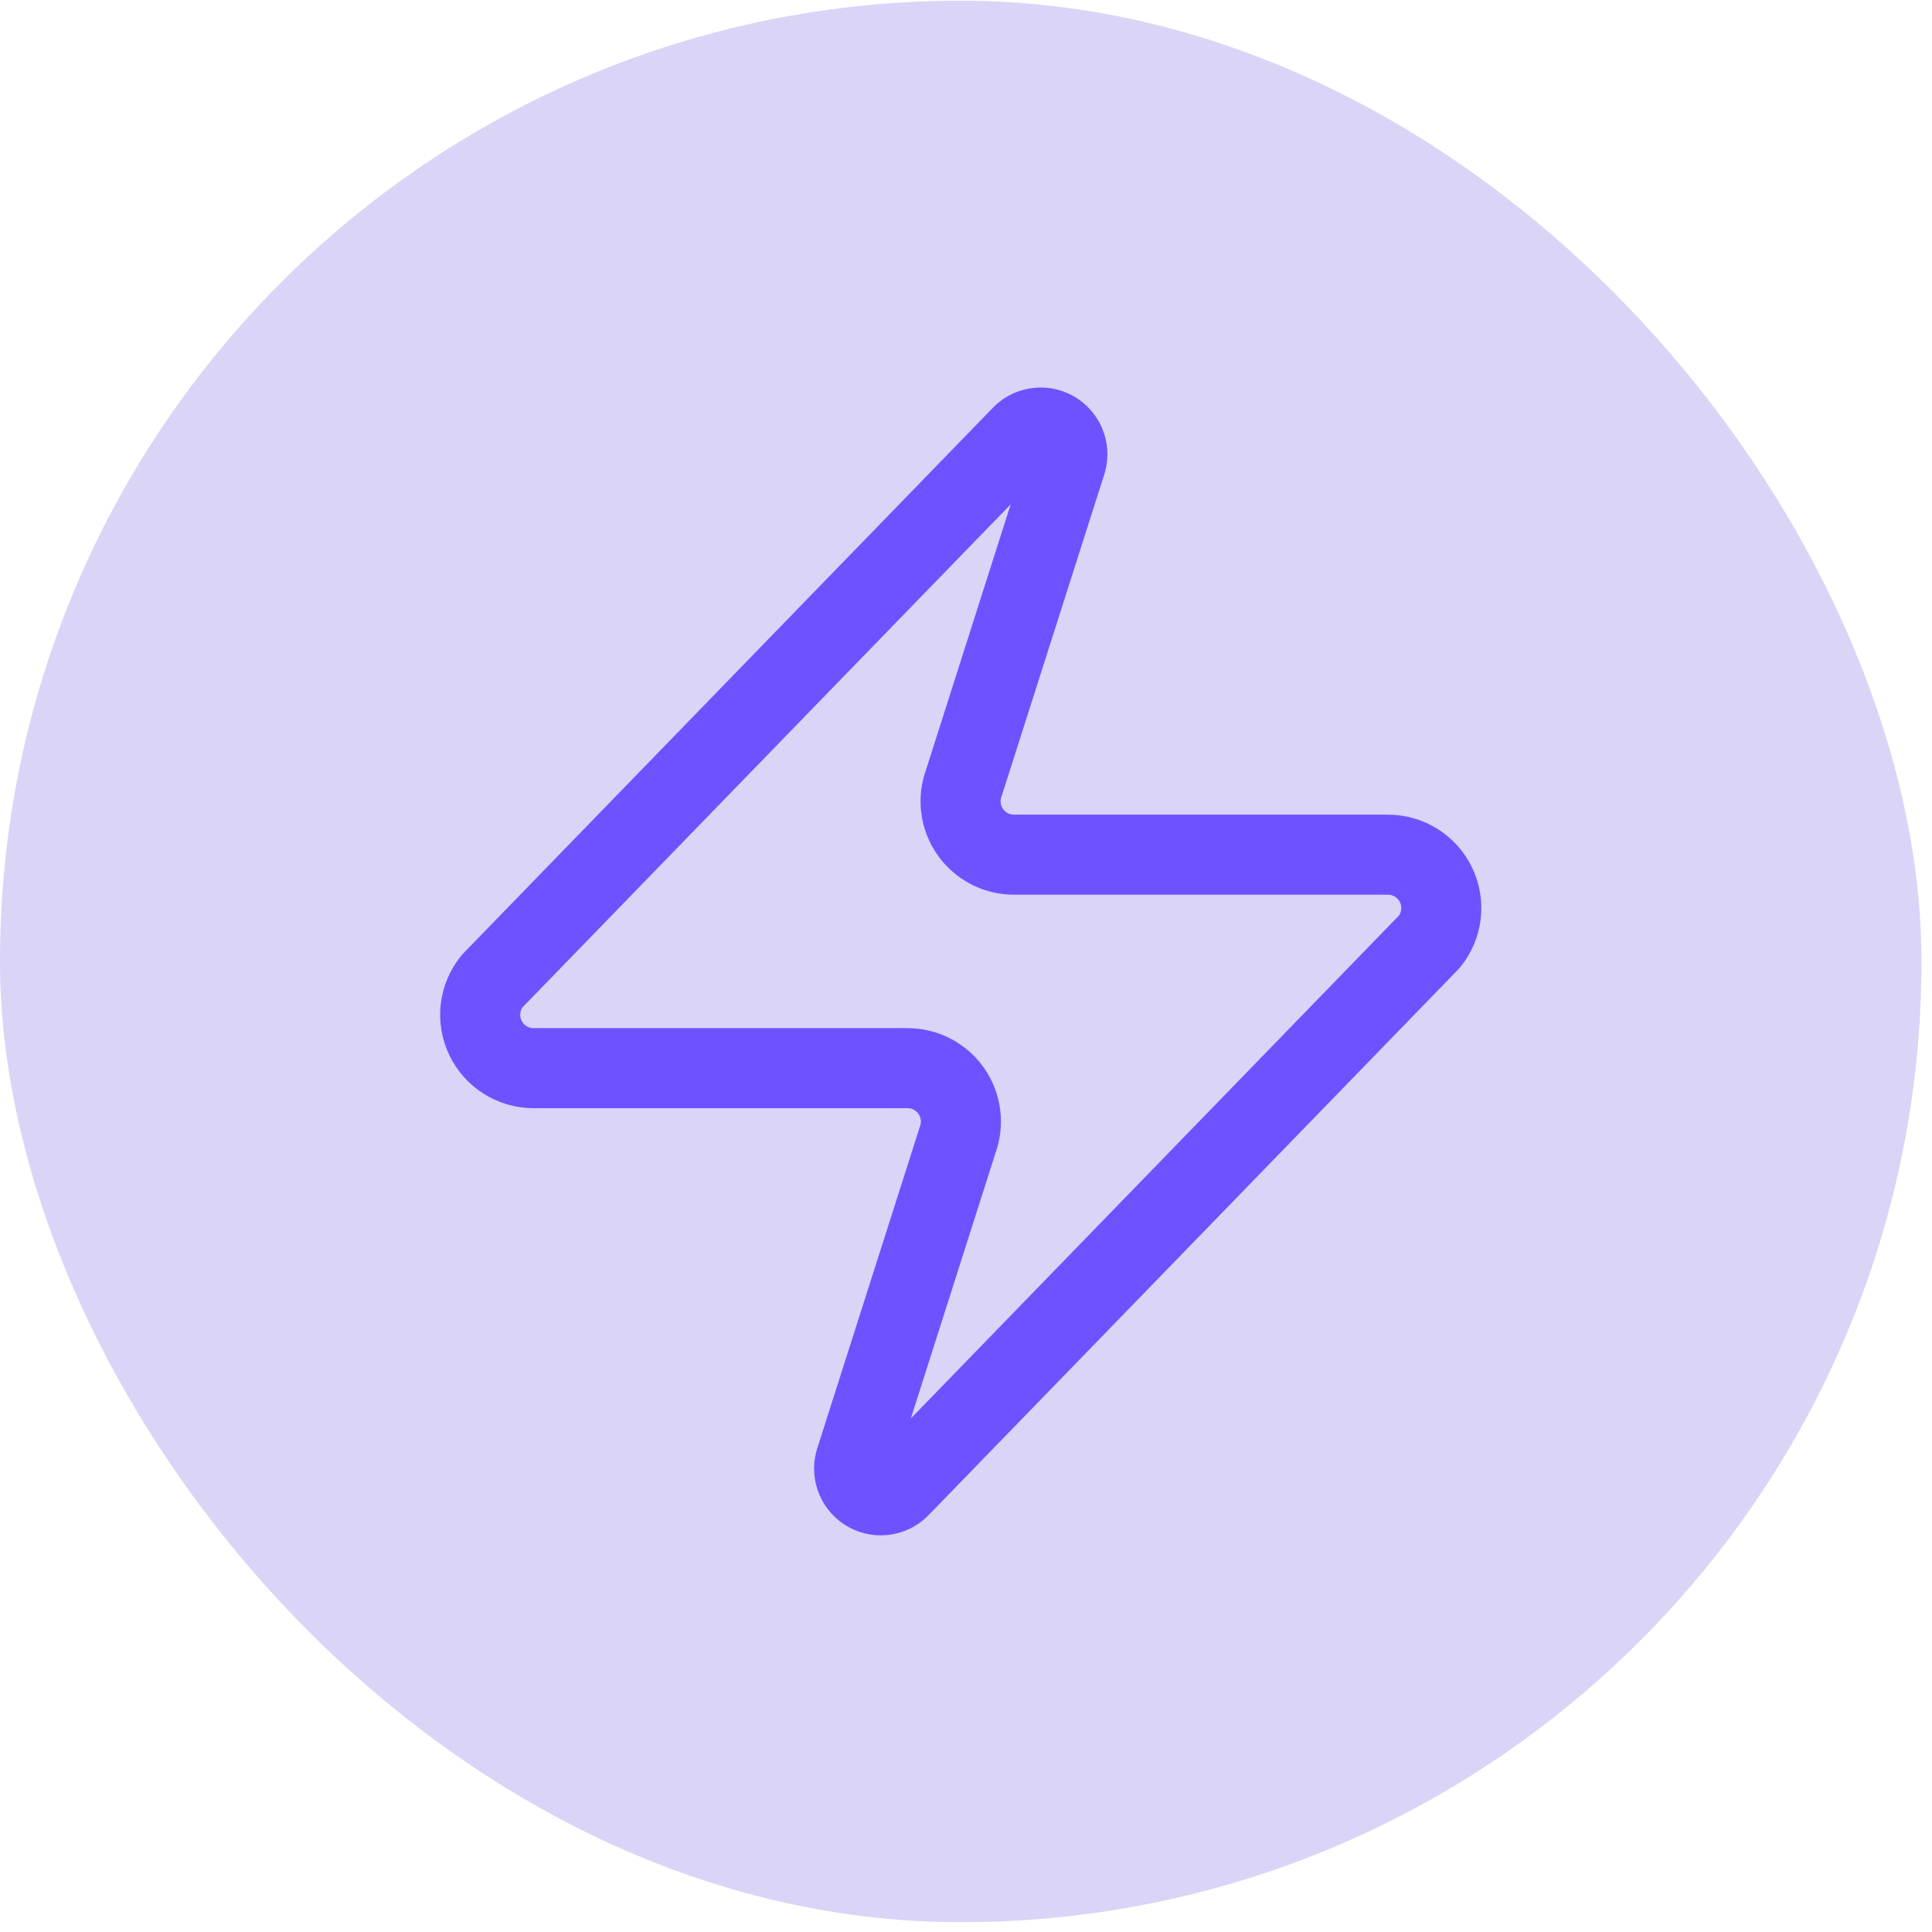 <svg width="165" height="165" viewBox="0 0 165 165" fill="none" xmlns="http://www.w3.org/2000/svg">
<rect y="0.06" width="164.103" height="164.103" rx="82.051" fill="#DAD4F7"/>
<path d="M45.584 91.226C44.721 91.229 43.876 90.987 43.145 90.529C42.414 90.07 41.829 89.414 41.457 88.636C41.084 87.858 40.94 86.99 41.041 86.133C41.143 85.276 41.485 84.466 42.028 83.796L87.157 37.3C87.495 36.91 87.956 36.646 88.465 36.552C88.973 36.458 89.498 36.539 89.954 36.783C90.41 37.027 90.769 37.419 90.974 37.894C91.177 38.369 91.214 38.899 91.077 39.397L82.325 66.839C82.067 67.53 81.98 68.273 82.072 69.004C82.164 69.736 82.433 70.434 82.854 71.039C83.275 71.644 83.837 72.138 84.491 72.478C85.145 72.819 85.872 72.995 86.61 72.993H118.518C119.381 72.99 120.227 73.232 120.957 73.69C121.688 74.149 122.274 74.805 122.646 75.584C123.018 76.362 123.162 77.229 123.061 78.086C122.96 78.943 122.617 79.753 122.074 80.423L76.946 126.919C76.607 127.309 76.146 127.573 75.638 127.668C75.129 127.762 74.604 127.68 74.148 127.436C73.692 127.192 73.333 126.801 73.129 126.326C72.925 125.851 72.888 125.32 73.026 124.822L81.778 97.38C82.036 96.689 82.122 95.947 82.03 95.215C81.938 94.483 81.67 93.785 81.249 93.18C80.827 92.575 80.265 92.081 79.611 91.741C78.957 91.4 78.23 91.224 77.493 91.226H45.584Z" stroke="#6F52FF" stroke-width="6.838" stroke-linecap="round" stroke-linejoin="round"/>
</svg>
